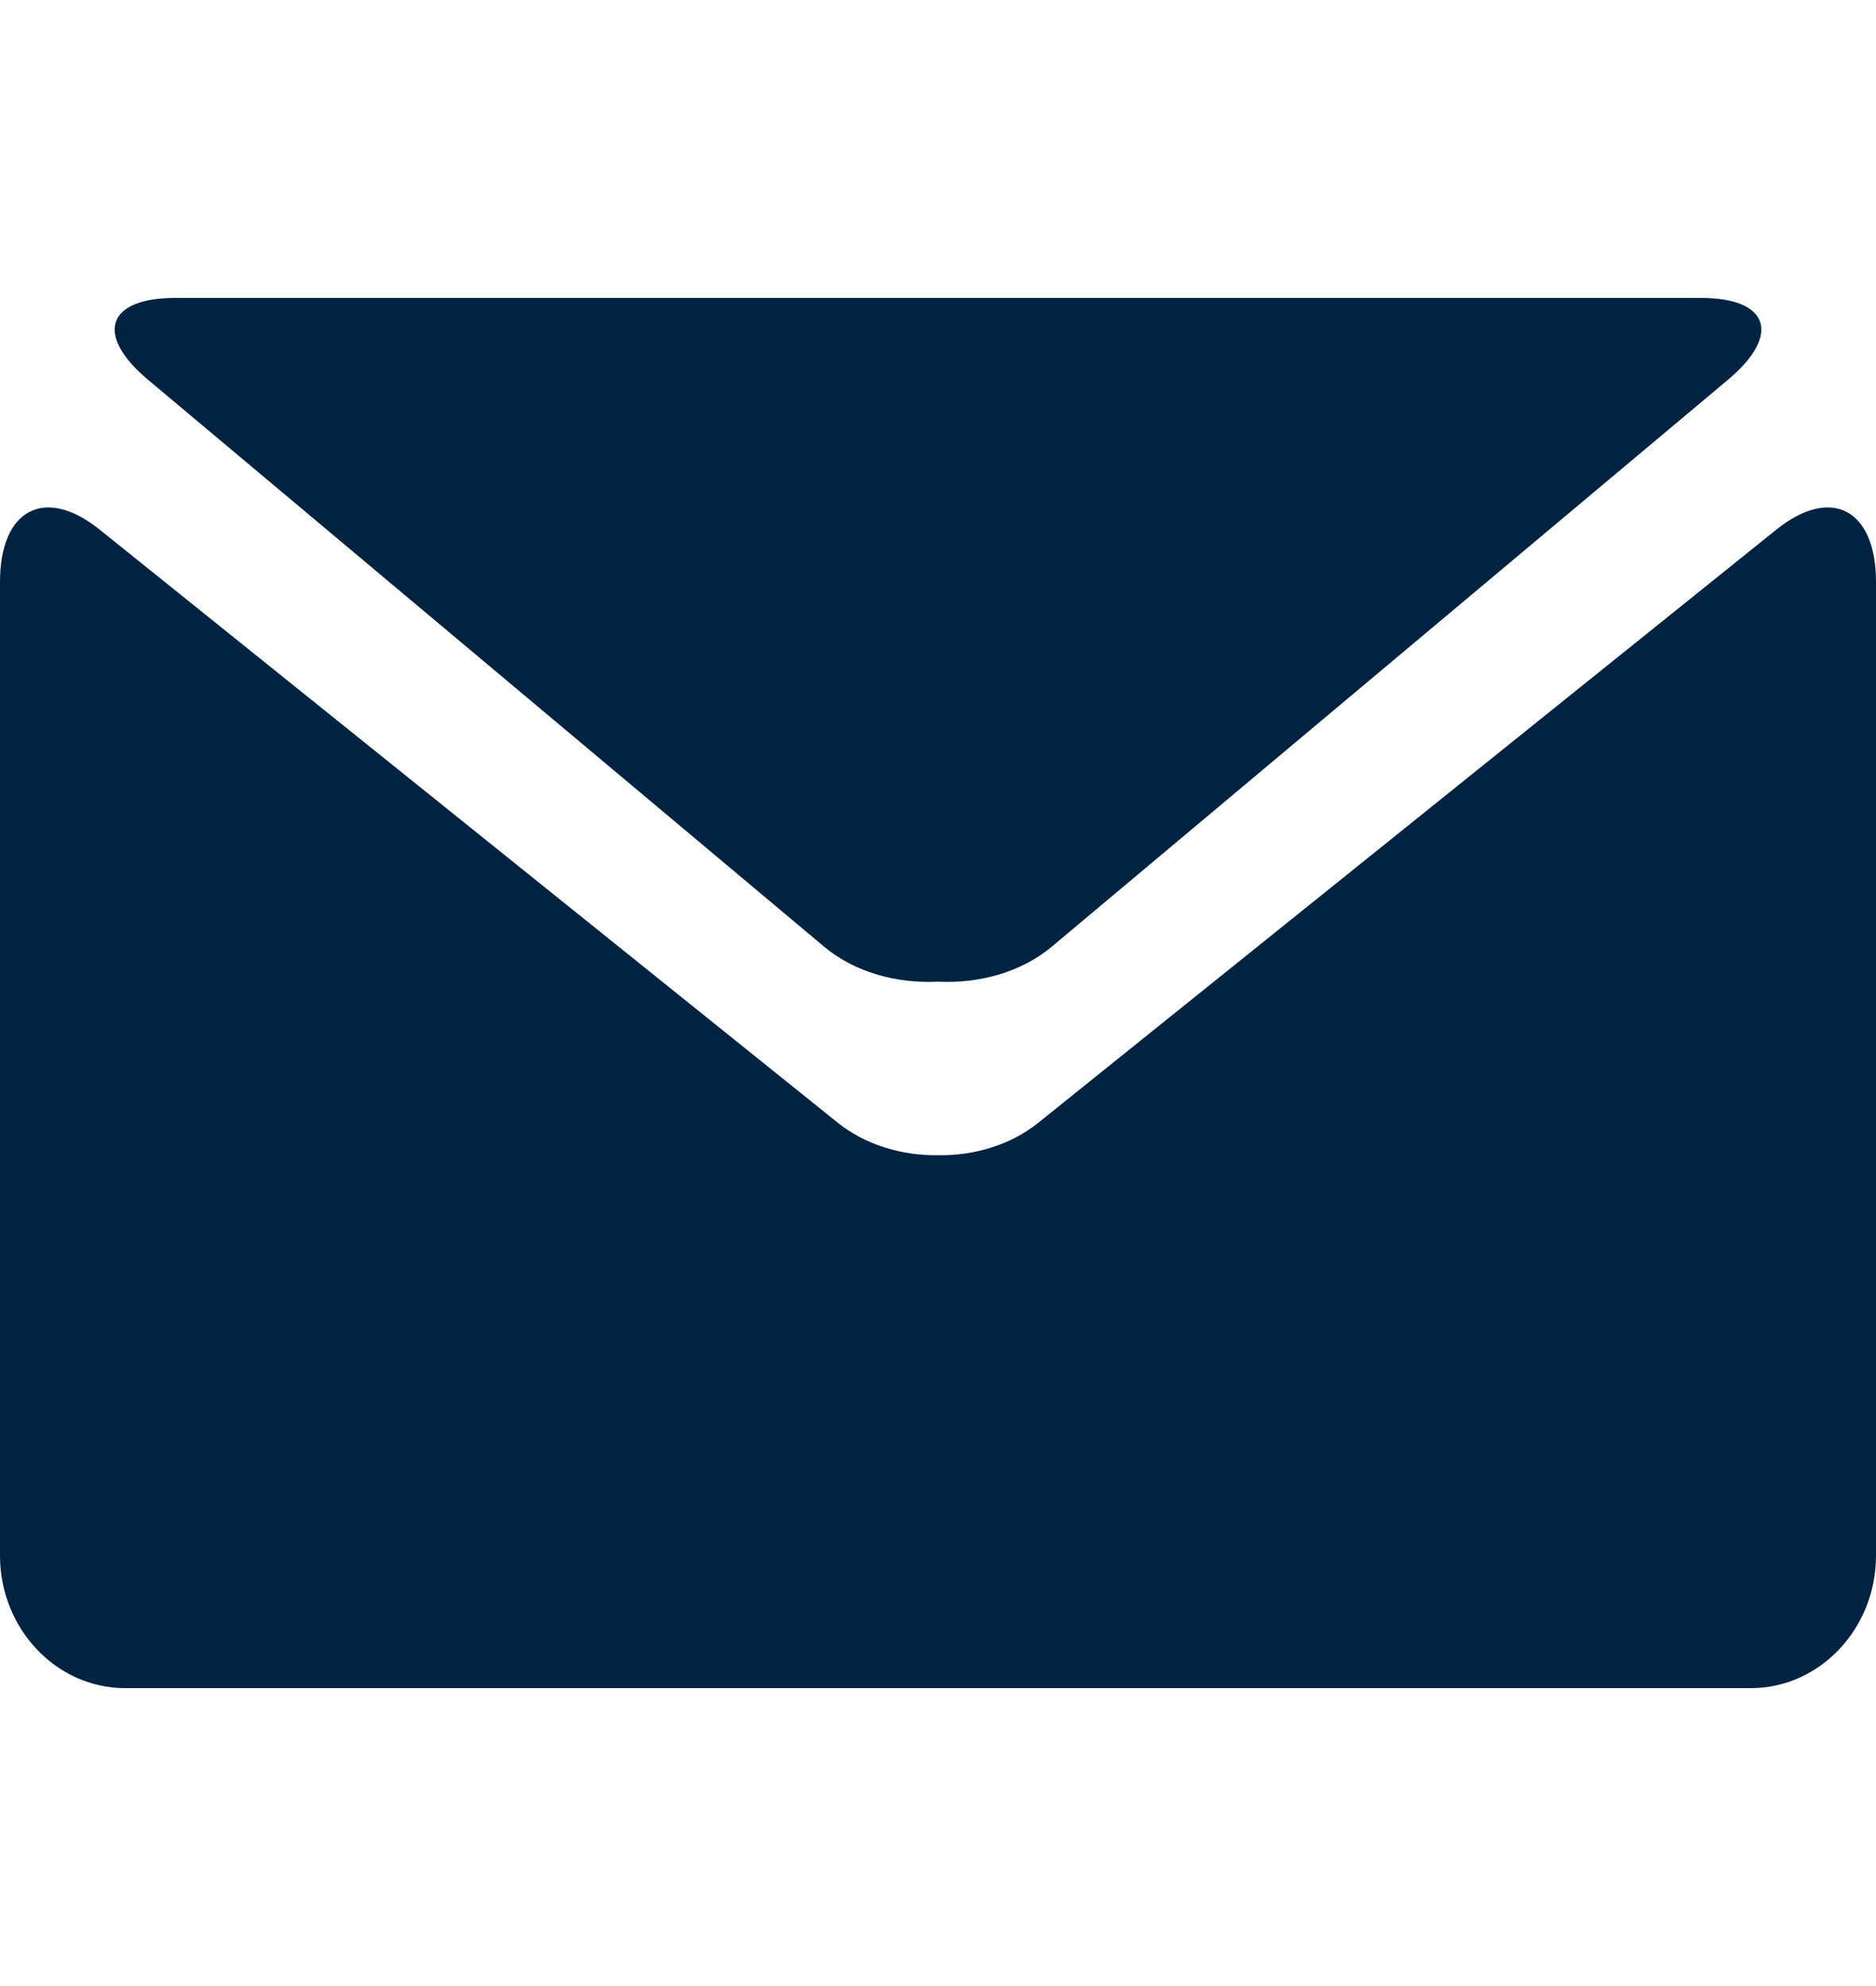 <?xml version="1.0" encoding="UTF-8"?> <svg xmlns="http://www.w3.org/2000/svg" width="17" height="18" viewBox="0 0 17 18" fill="none"> <path d="M1.345 3.445L7.468 8.58C7.746 8.813 8.128 8.916 8.5 8.897C8.871 8.916 9.253 8.813 9.531 8.58L15.655 3.445C16.145 3.036 16.034 2.7 15.412 2.7H8.5H1.589C0.966 2.7 0.855 3.036 1.345 3.445Z" fill="#002341"></path> <path d="M16.097 4.8L9.405 10.179C9.155 10.378 8.827 10.475 8.501 10.47C8.174 10.475 7.846 10.377 7.596 10.179L0.903 4.8C0.406 4.401 0 4.615 0 5.275V14.1C0 14.76 0.51 15.3 1.133 15.3H8.5H15.867C16.49 15.3 17 14.76 17 14.1V5.275C17 4.615 16.594 4.401 16.097 4.8Z" fill="#002341"></path> </svg> 